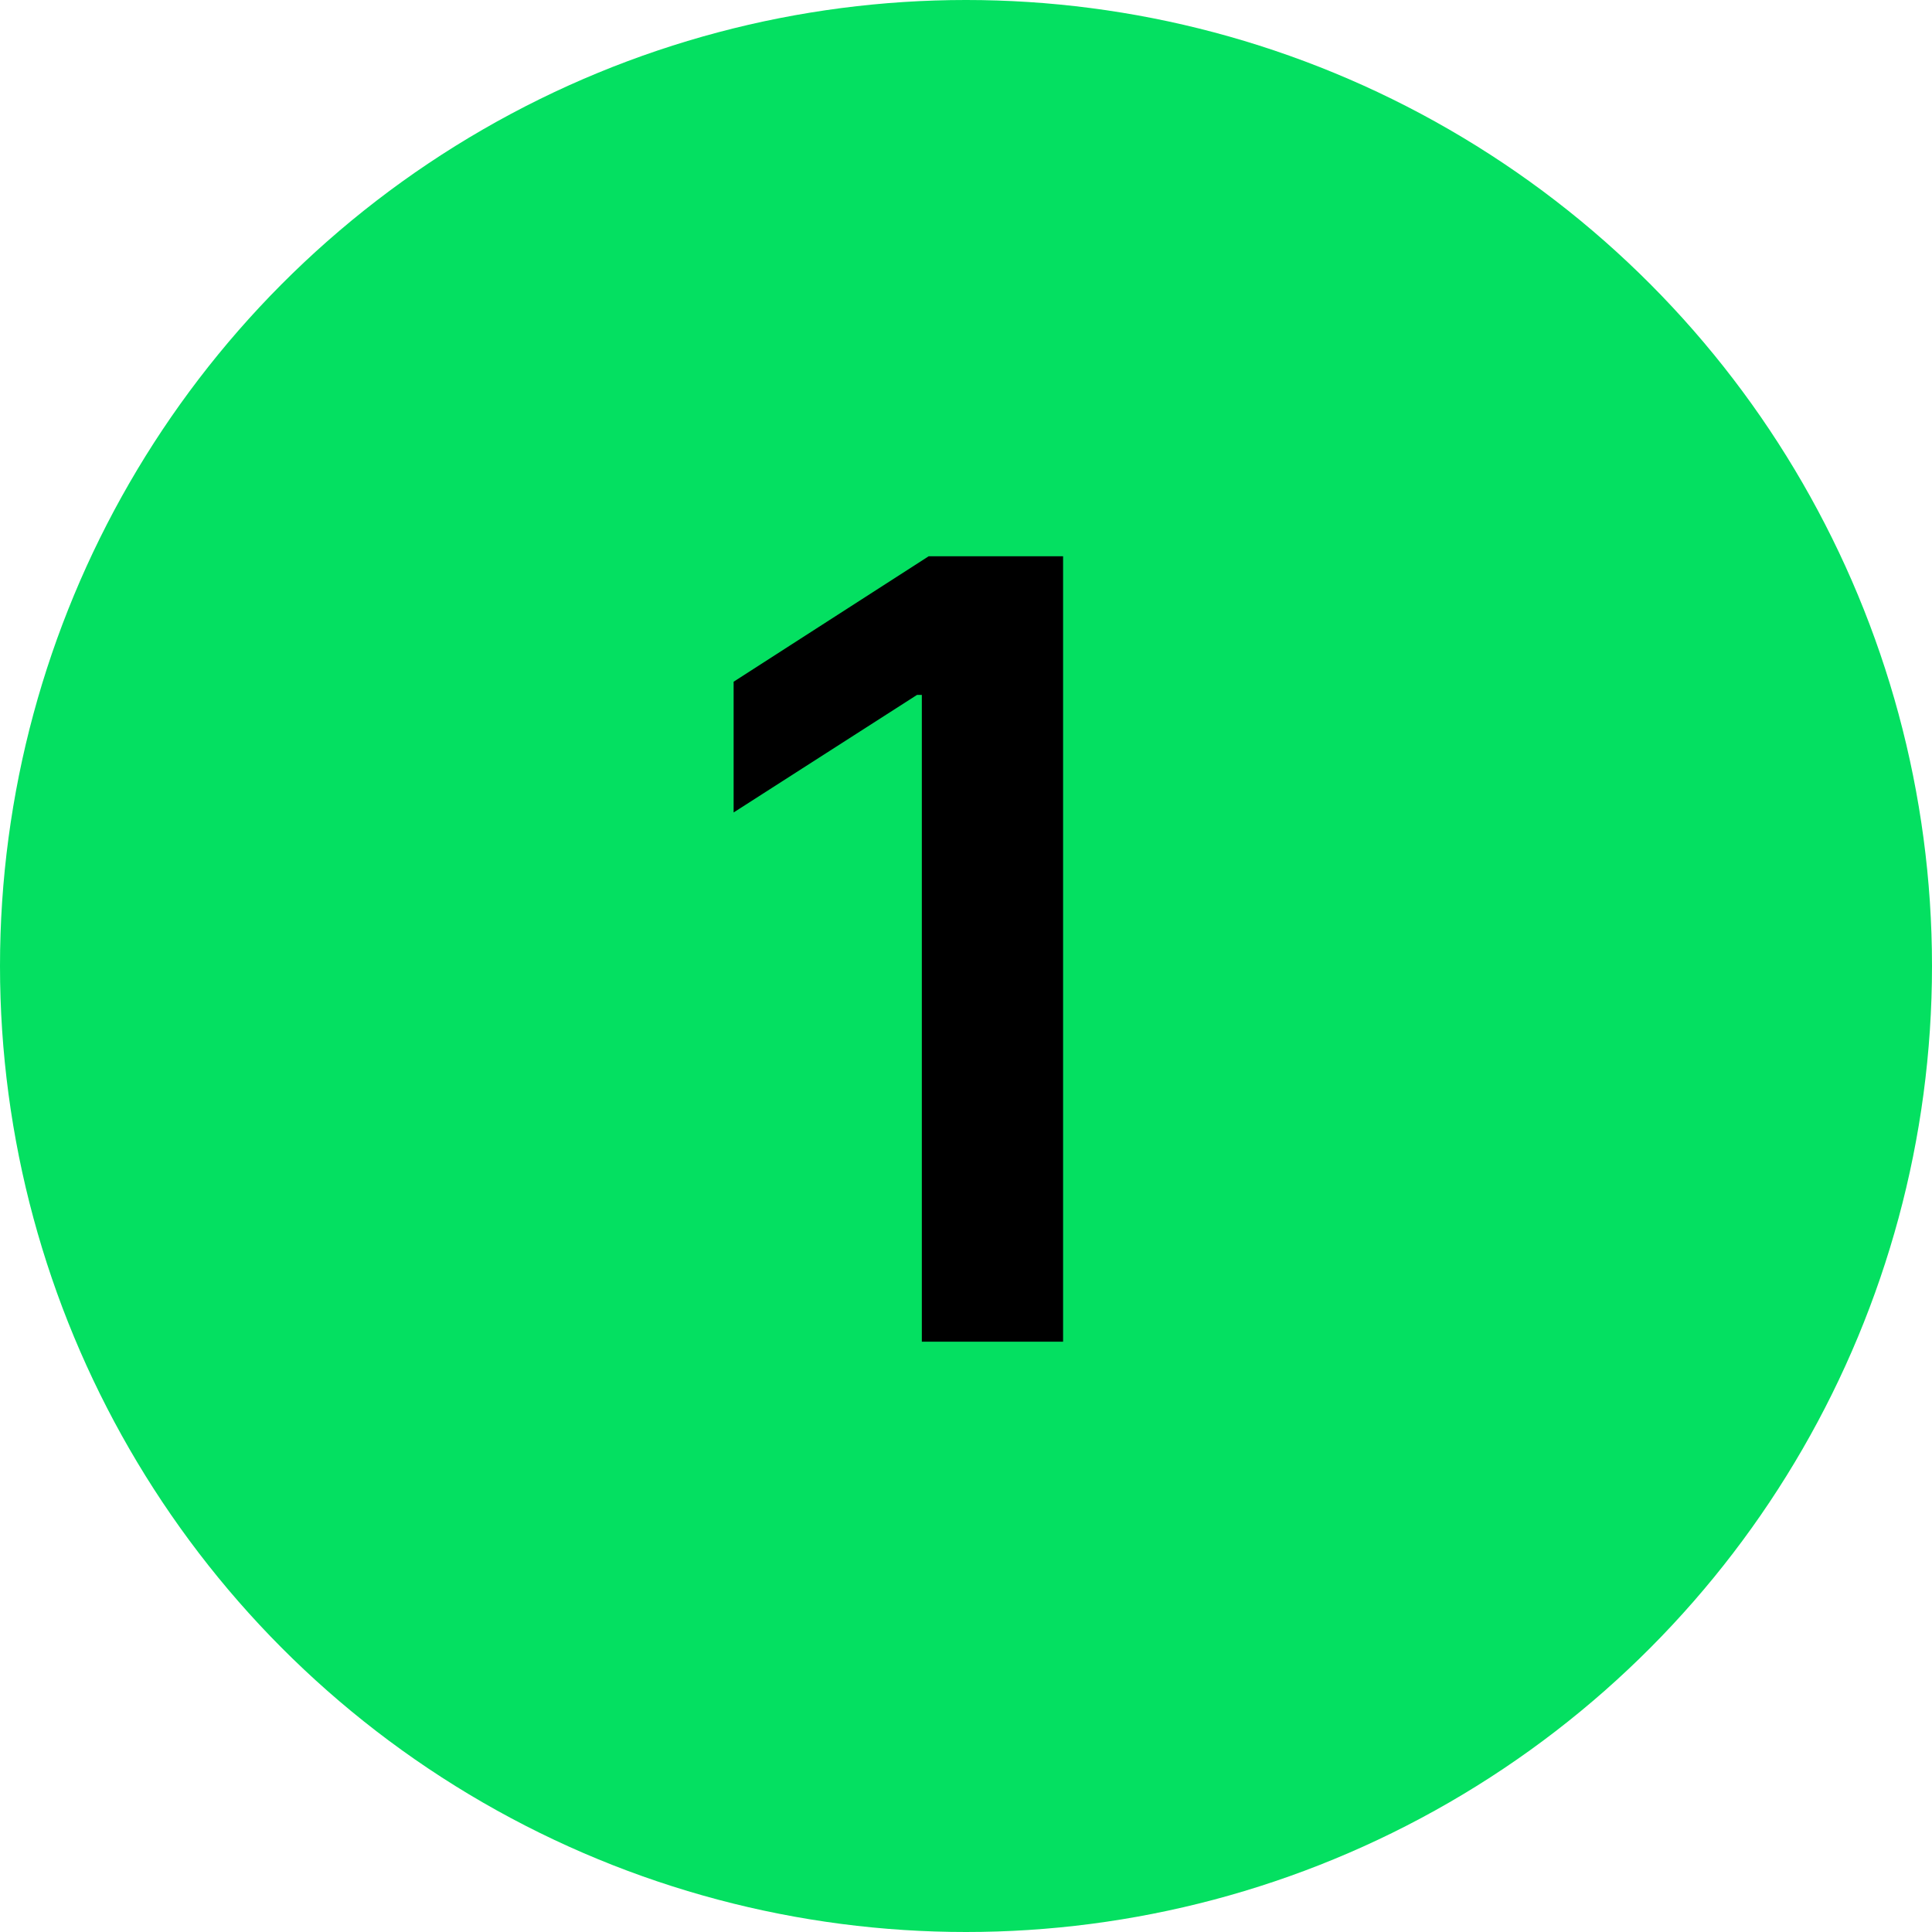 <?xml version="1.0" encoding="UTF-8"?> <svg xmlns="http://www.w3.org/2000/svg" width="36" height="36" viewBox="0 0 36 36" fill="none"><circle cx="18" cy="18" r="18" fill="#04E061"></circle><path d="M19.809 10.365V25H17.177V12.948H17.088L13.67 15.139V12.703L17.305 10.365H19.809Z" fill="black"></path></svg> 